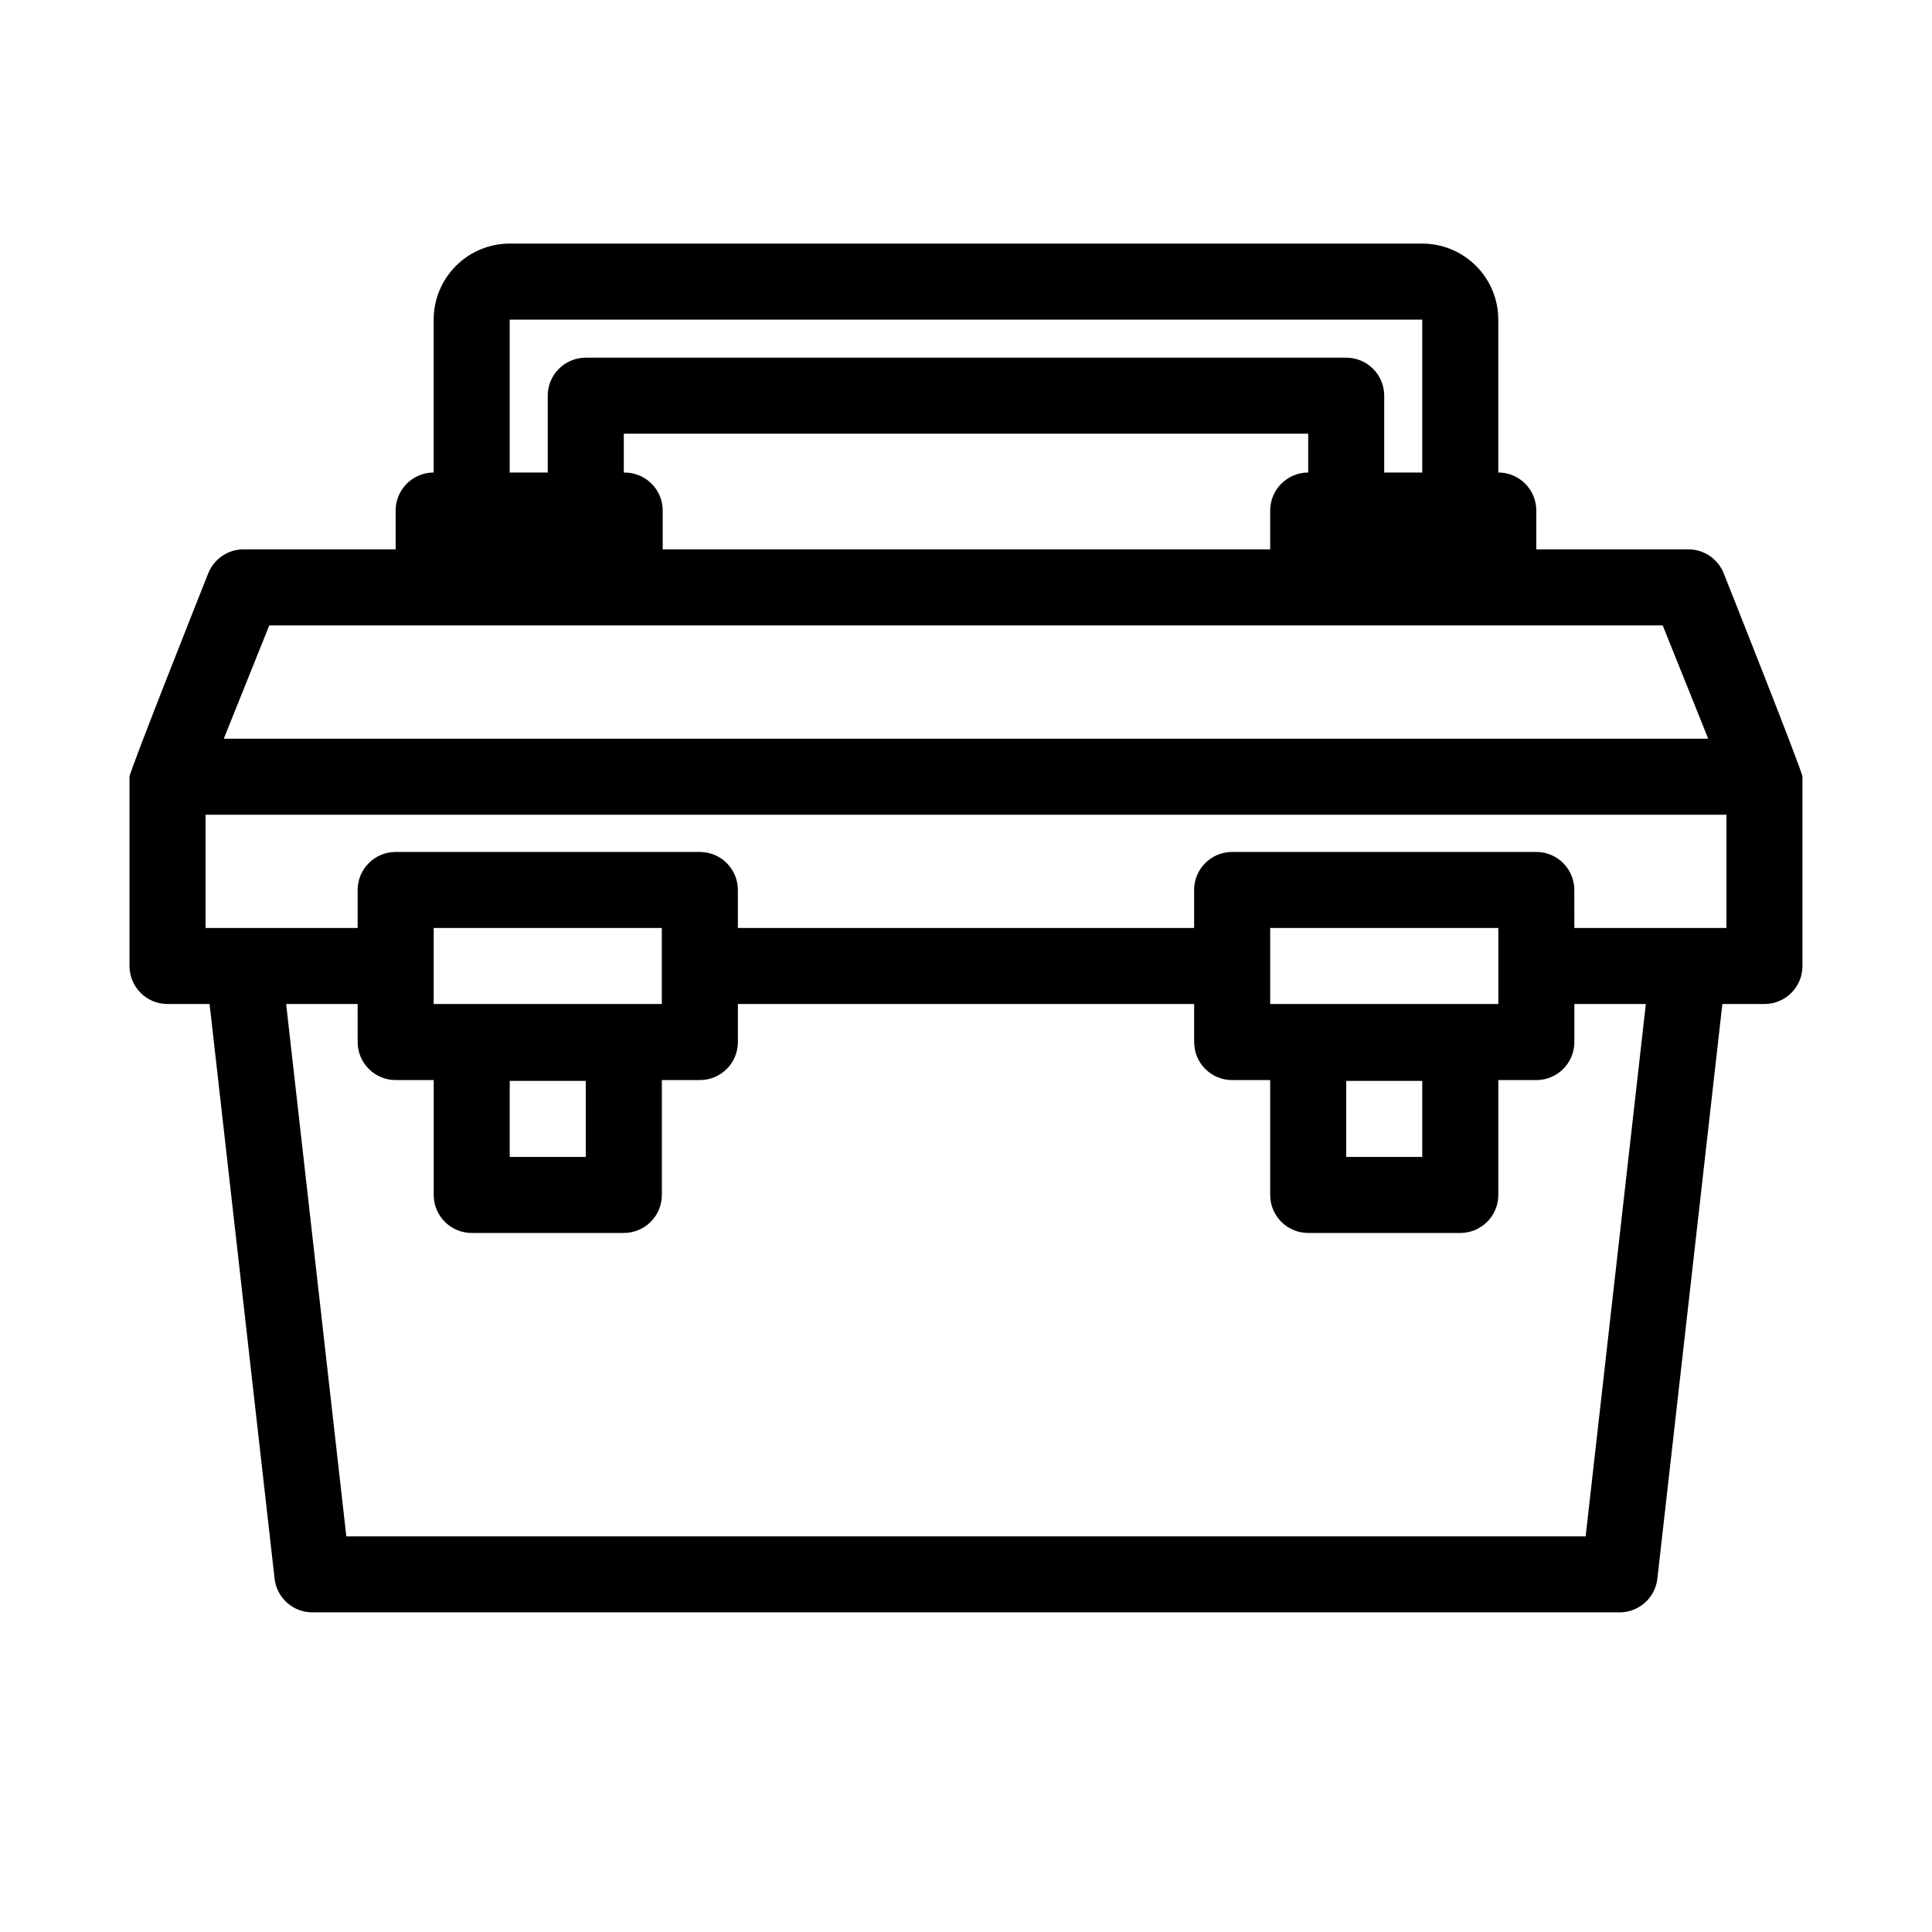 <?xml version="1.0" encoding="UTF-8"?>
<!-- Uploaded to: SVG Repo, www.svgrepo.com, Generator: SVG Repo Mixer Tools -->
<svg fill="#000000" width="800px" height="800px" version="1.1" viewBox="144 144 512 512" xmlns="http://www.w3.org/2000/svg">
 <path d="m258.93 269.22c-5.57 0-10.078 4.516-10.078 10.078v10.285h-40.305c-4.117 0-7.812 2.504-9.352 6.324 0 0-20.875 52.516-20.875 53.922v50.172c0 5.566 4.508 10.074 10.074 10.074h11.148l17.227 152.28c0.574 5.094 4.883 8.941 10.012 8.941h346.43c5.129 0 9.434-3.848 10.008-8.941l17.227-152.28h11.148c5.566 0 10.078-4.508 10.078-10.074v-50.172c0-1.406-20.879-53.922-20.879-53.922-1.535-3.82-5.234-6.324-9.352-6.324h-40.305v-10.285c0-5.562-4.508-10.078-10.074-10.078v-40.516c0-5.344-2.121-10.469-5.906-14.246-3.777-3.785-8.902-5.906-14.246-5.906h-241.83c-5.348 0-10.473 2.121-14.25 5.906-3.781 3.777-5.902 8.902-5.902 14.246zm-20.152 140.86h-18.949l15.953 141.07h328.43l15.953-141.07h-18.945v10.078c0 5.566-4.512 10.074-10.078 10.074h-10.074v30.441c0 5.566-4.512 10.074-10.078 10.074h-40.305c-5.566 0-10.074-4.508-10.074-10.074v-30.441h-10.078c-5.566 0-10.074-4.508-10.074-10.074v-10.078h-120.91v10.078c0 5.566-4.512 10.074-10.078 10.074h-10.074v30.441c0 5.566-4.512 10.074-10.078 10.074h-40.305c-5.566 0-10.074-4.508-10.074-10.074v-30.441h-10.078c-5.566 0-10.074-4.508-10.074-10.074zm40.305 20.363h20.152v20.152h-20.152zm221.68 0h20.152v20.152h-20.152zm-241.83-20.363v-20.152h60.457v20.152h-60.457zm221.68 0v-20.152h60.457v20.152h-60.457zm80.609-20.152h40.305v-30.016h-403.05v30.016h40.305v-10.074c0-5.57 4.508-10.078 10.074-10.078h80.609c5.566 0 10.078 4.508 10.078 10.078v10.074h120.91v-10.074c0-5.57 4.508-10.078 10.074-10.078h80.609c5.566 0 10.078 4.508 10.078 10.078zm35.473-50.168h-393.39l12.059-30.02h369.27zm-287.38-70.535h0.23c5.57 0 10.078 4.516 10.078 10.078v10.285h160.99v-10.285c0-5.562 4.508-10.078 10.074-10.078v-10.285h-181.37zm211.6 0v-40.516h-241.83v40.516h10.074v-20.363c0-5.566 4.508-10.074 10.078-10.074h201.52c5.566 0 10.074 4.508 10.074 10.074v20.363z" fill-rule="evenodd"/>
</svg>